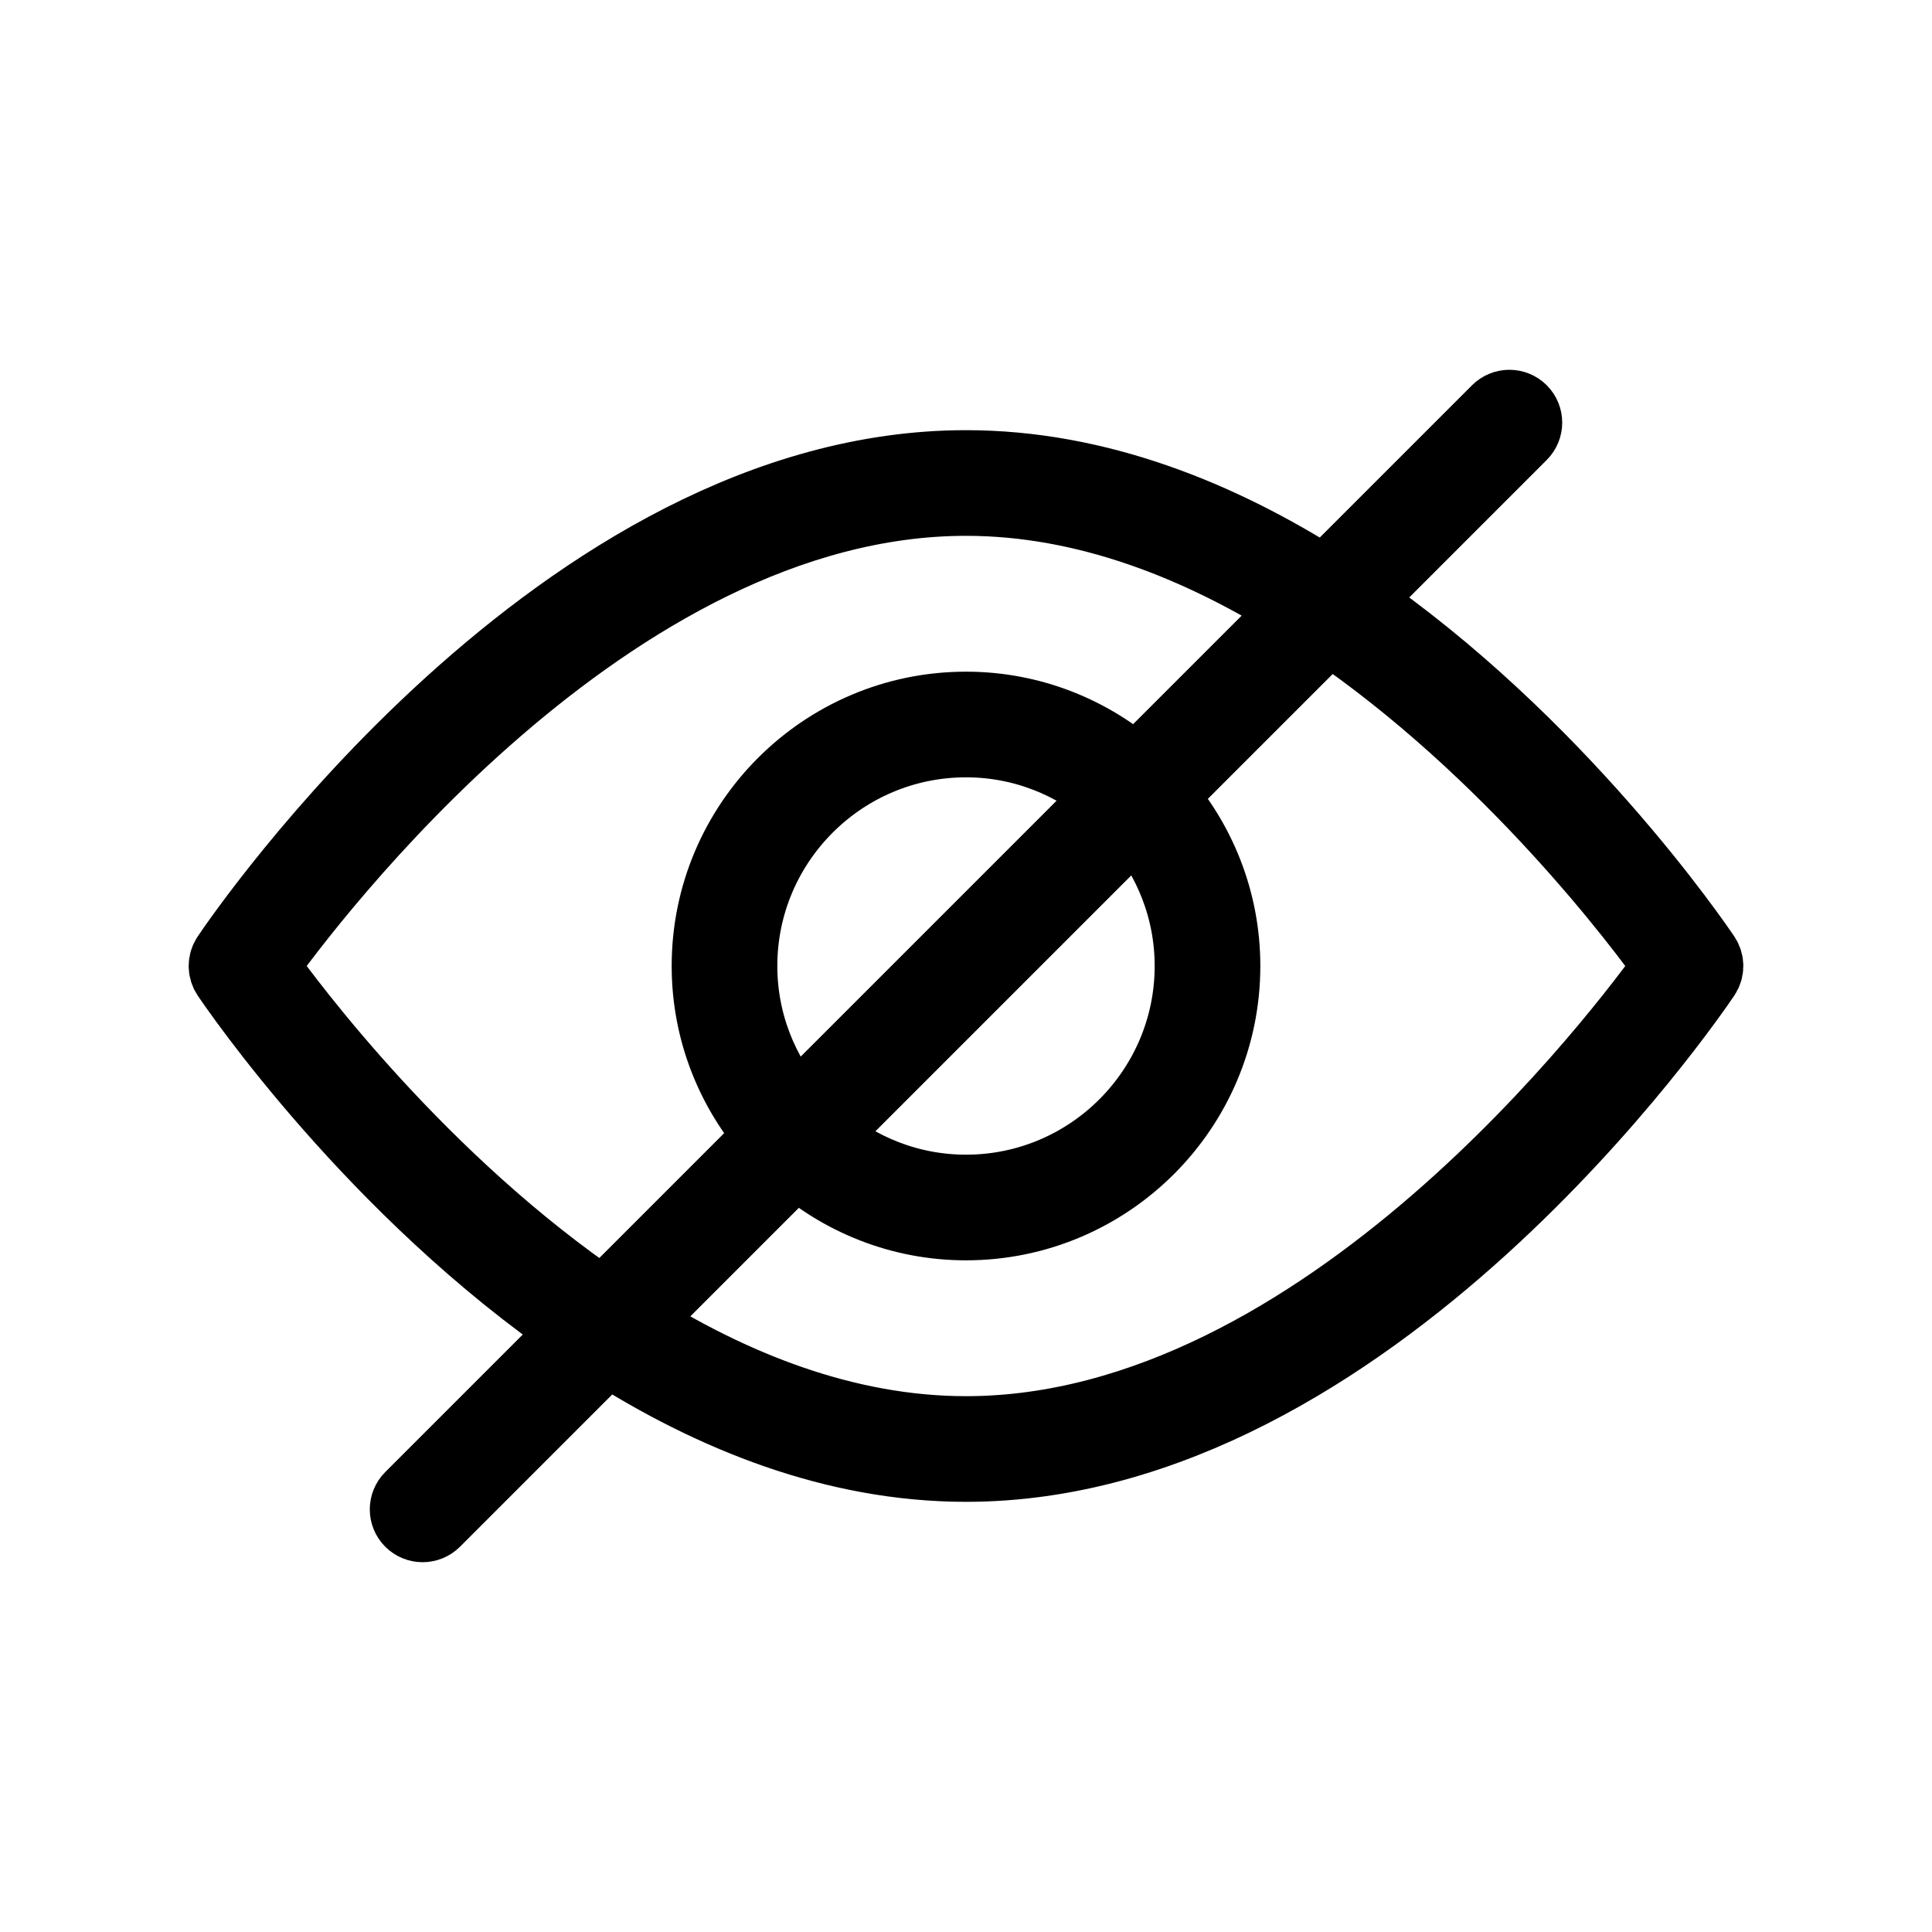 <?xml version="1.0" encoding="utf-8"?>
<!-- Generator: Adobe Illustrator 28.0.0, SVG Export Plug-In . SVG Version: 6.00 Build 0)  -->
<svg version="1.1" id="Layer_1" xmlns="http://www.w3.org/2000/svg" xmlns:xlink="http://www.w3.org/1999/xlink" x="0px" y="0px"
	 viewBox="0 0 512 512" style="enable-background:new 0 0 512 512;" xml:space="preserve">
<style type="text/css">
	.st0{stroke:#000000;stroke-width:2.5;stroke-miterlimit:2.5;}
</style>
<g transform="scale(8)">
	<path class="st0" d="M56.415,31.721c-0.288-0.429-4.848-7.116-11.66-11.769l5.599-5.599c0.195-0.195,0.195-0.512,0-0.707
		s-0.512-0.195-0.707,0l-5.744,5.744C40.396,17.148,36.346,15.5,32,15.5c-13.368,0-23.97,15.559-24.415,16.221
		c-0.113,0.168-0.113,0.389,0,0.558c0.289,0.429,4.849,7.116,11.66,11.769l-5.599,5.599c-0.195,0.195-0.195,0.512,0,0.707
		C13.744,50.451,13.872,50.5,14,50.5s0.256-0.049,0.354-0.146l5.744-5.744C23.604,46.852,27.654,48.5,32,48.5
		c13.368,0,23.971-15.559,24.415-16.221C56.528,32.11,56.528,31.89,56.415,31.721L56.415,31.721z M8.61,32
		C10.116,29.885,20.122,16.5,32,16.5c4.018,0,7.818,1.533,11.151,3.642l-5.515,5.514C36.135,24.319,34.164,23.5,32,23.5
		c-4.687,0-8.5,3.813-8.5,8.5c0,2.164,0.819,4.135,2.156,5.637l-5.661,5.662C13.918,39.182,9.562,33.338,8.61,32z M26.362,36.931
		C25.207,35.61,24.5,33.889,24.5,32c0-4.136,3.364-7.5,7.5-7.5c1.889,0,3.61,0.707,4.931,1.862L26.362,36.931L26.362,36.931z
		 M37.638,27.069C38.793,28.389,39.5,30.112,39.5,32c0,4.136-3.364,7.5-7.5,7.5c-1.888,0-3.611-0.707-4.931-1.862L37.638,27.069z
		 M32,47.5c-4.018,0-7.819-1.533-11.151-3.642l5.514-5.515C27.865,39.681,29.836,40.5,32,40.5c4.687,0,8.5-3.813,8.5-8.5
		c0-2.164-0.819-4.135-2.156-5.637l5.662-5.661C50.082,24.818,54.438,30.662,55.39,32C53.884,34.115,43.878,47.5,32,47.5L32,47.5z"
		/>
</g>
</svg>
